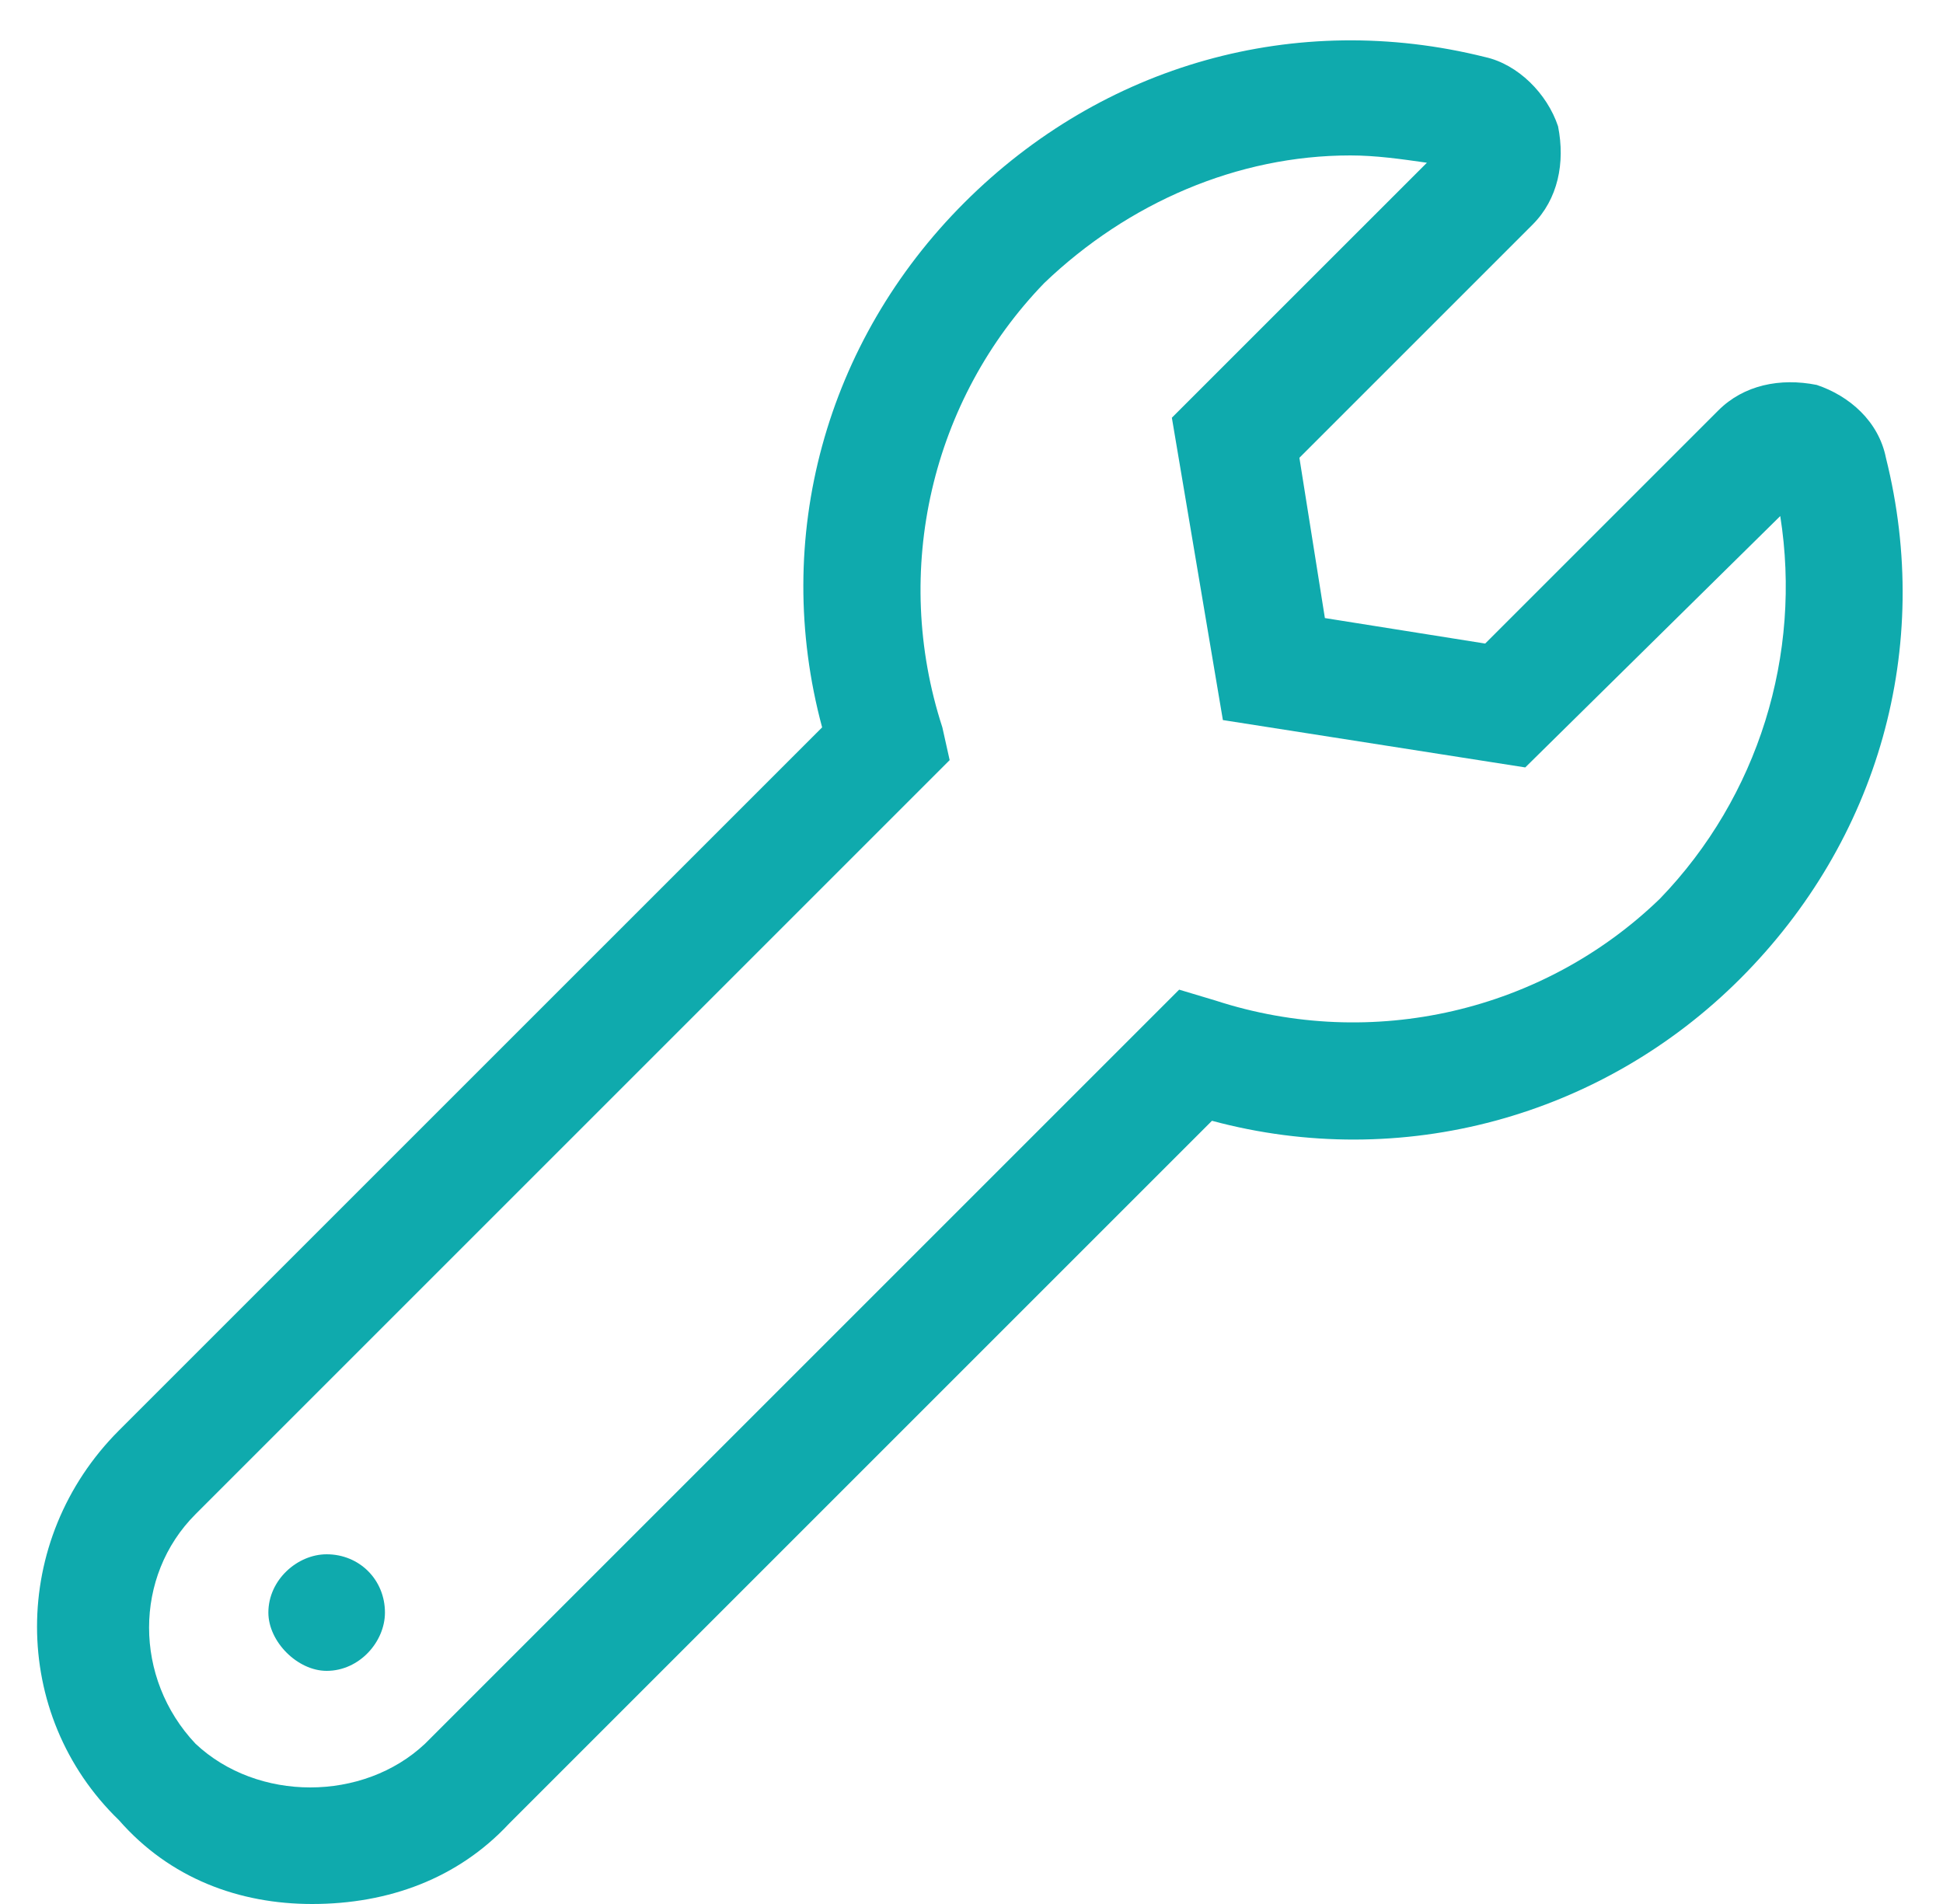 <?xml version="1.0" encoding="UTF-8"?> <svg xmlns="http://www.w3.org/2000/svg" width="50" height="49" viewBox="0 0 50 49" fill="none"><path d="M48.531 11.781C49.75 16.656 48.344 21.625 44.781 25.188C41.219 28.75 36.062 30.156 31.188 28.844L13.094 46.938C11.781 48.344 10 49 8.031 49C6.156 49 4.375 48.344 3.062 46.844C0.25 44.125 0.25 39.625 3.062 36.812L21.156 18.719C19.844 13.844 21.25 8.781 24.812 5.219C28.375 1.656 33.344 0.25 38.219 1.469C39.062 1.656 39.812 2.406 40.094 3.25C40.281 4.188 40.094 5.125 39.438 5.781L33.438 11.781L34.094 15.906L38.219 16.562L44.219 10.562C44.875 9.906 45.812 9.719 46.75 9.906C47.594 10.188 48.344 10.844 48.531 11.781ZM42.719 23.125C45.25 20.5 46.375 16.844 45.812 13.281L39.25 19.75L31.469 18.531L30.156 10.75L36.719 4.188C36.062 4.094 35.406 4 34.75 4C31.844 4 29.031 5.219 26.875 7.281C23.969 10.281 22.938 14.688 24.25 18.719L24.438 19.562L5.031 38.969C3.438 40.562 3.438 43.188 5.031 44.875C6.625 46.375 9.344 46.375 10.938 44.875L30.344 25.469L31.281 25.75C35.312 27.062 39.719 26.031 42.719 23.125ZM8.406 40C9.25 40 9.906 40.656 9.906 41.5C9.906 42.25 9.25 43 8.406 43C7.656 43 6.906 42.25 6.906 41.5C6.906 40.656 7.656 40 8.406 40Z" fill="#0FAAAD"></path></svg> 
